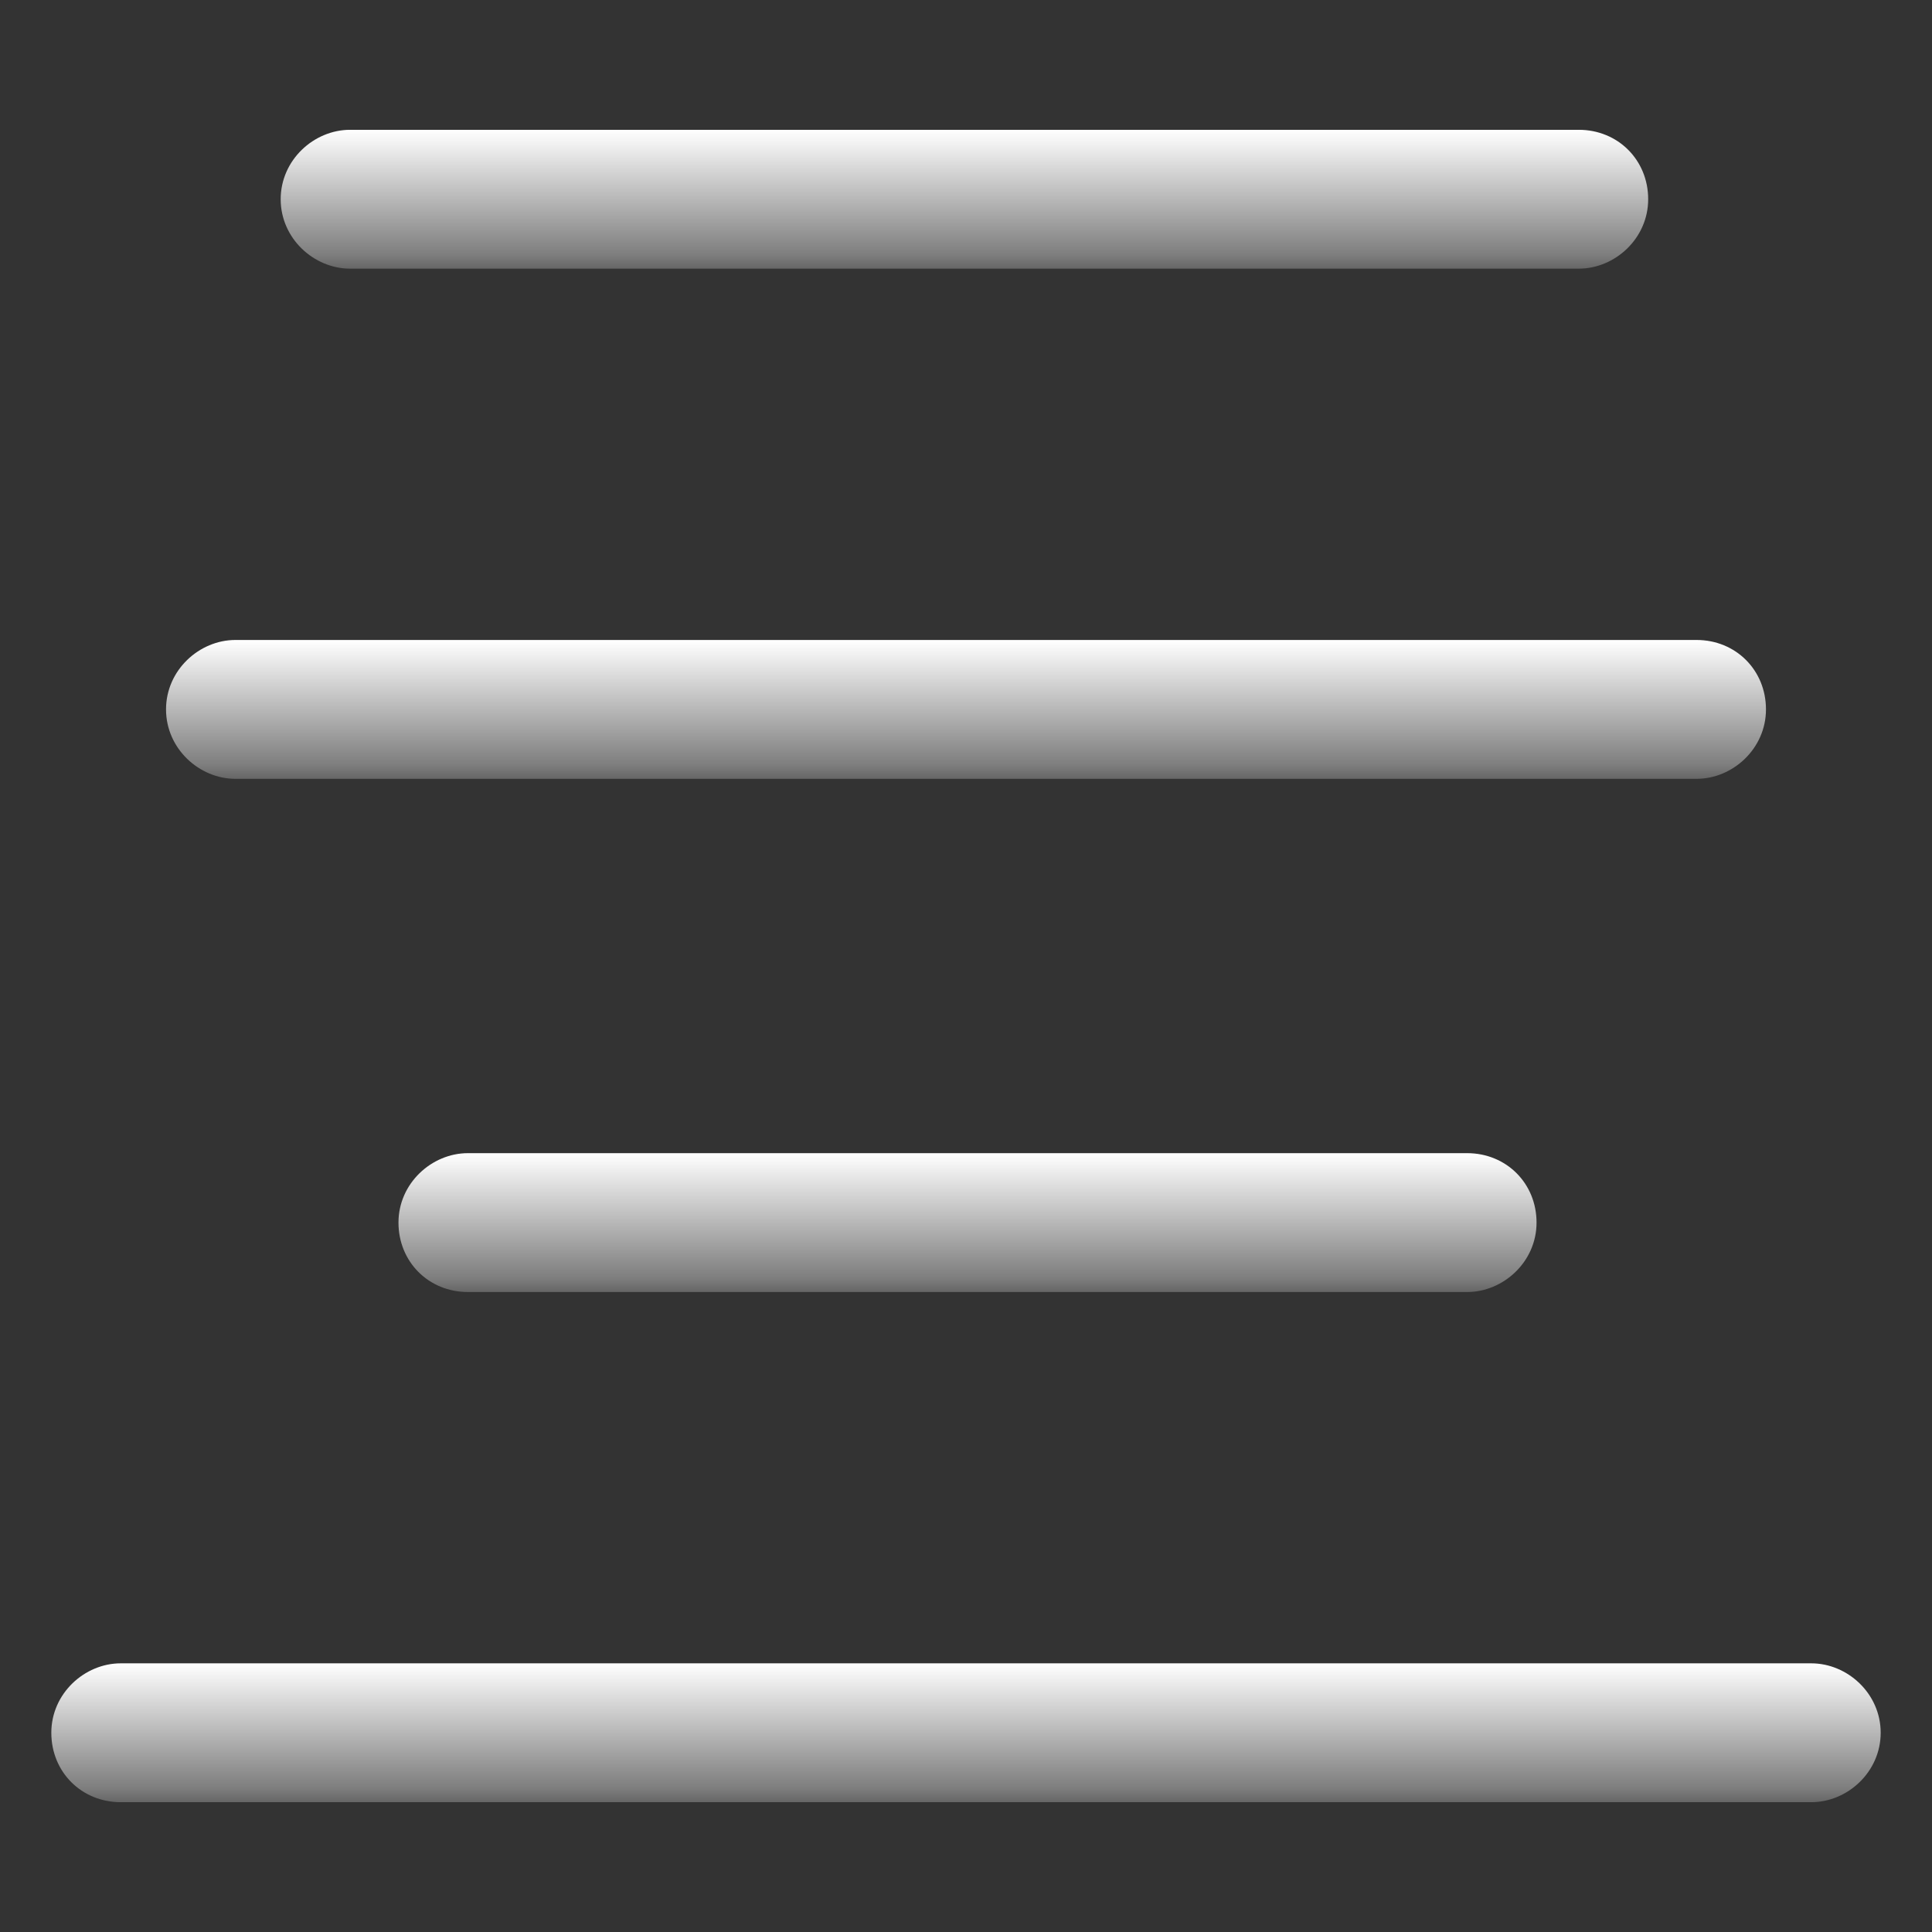 
<svg width="32" height="32" viewBox="0 0 32 32" fill="none" xmlns="http://www.w3.org/2000/svg">
<rect x="0" y="0" width="32" height="32" fill="#333333" stroke="none"/>
<path d="M5.799 4.45H26.149C26.749 4.45 27.299 3.95 27.299 3.3C27.299 2.65 26.799 2.15 26.149 2.15H5.799C5.199 2.15 4.649 2.65 4.649 3.3C4.649 3.95 5.199 4.45 5.799 4.45Z" fill="url(#paint0_linear_272_9895)"/>
<path d="M3.9 12.9H28.1C28.7 12.9 29.25 12.4 29.25 11.75C29.25 11.1 28.75 10.6 28.1 10.6H3.9C3.3 10.6 2.75 11.1 2.75 11.75C2.75 12.4 3.3 12.9 3.9 12.9Z" fill="url(#paint1_linear_272_9895)"/>
<path d="M7.75 19.1C7.15 19.1 6.6 19.6 6.6 20.25C6.6 20.9 7.1 21.4 7.75 21.4H24.3C24.9 21.4 25.45 20.9 25.45 20.25C25.45 19.6 24.95 19.1 24.3 19.1H7.75Z" fill="url(#paint2_linear_272_9895)"/>
<path d="M30 27.55H2C1.4 27.55 0.85 28.05 0.85 28.7C0.85 29.35 1.35 29.85 2 29.85H30C30.6 29.85 31.15 29.35 31.15 28.7C31.15 28.05 30.6 27.55 30 27.55Z" fill="url(#paint3_linear_272_9895)"/>
<defs>
<linearGradient id="paint0_linear_272_9895" x1="15.974" y1="2.15" x2="15.974" y2="4.937" gradientUnits="userSpaceOnUse">
<stop stop-color="white"/>
<stop offset="0.745" stop-color="white" stop-opacity="0.365"/>
<stop offset="1" stop-color="white" stop-opacity="0"/>
</linearGradient>
<linearGradient id="paint1_linear_272_9895" x1="16" y1="10.6" x2="16" y2="13.387" gradientUnits="userSpaceOnUse">
<stop stop-color="white"/>
<stop offset="0.745" stop-color="white" stop-opacity="0.365"/>
<stop offset="1" stop-color="white" stop-opacity="0"/>
</linearGradient>
<linearGradient id="paint2_linear_272_9895" x1="16.025" y1="19.1" x2="16.025" y2="21.887" gradientUnits="userSpaceOnUse">
<stop stop-color="white"/>
<stop offset="0.745" stop-color="white" stop-opacity="0.365"/>
<stop offset="1" stop-color="white" stop-opacity="0"/>
</linearGradient>
<linearGradient id="paint3_linear_272_9895" x1="16" y1="27.55" x2="16" y2="30.337" gradientUnits="userSpaceOnUse">
<stop stop-color="white"/>
<stop offset="0.745" stop-color="white" stop-opacity="0.365"/>
<stop offset="1" stop-color="white" stop-opacity="0"/>
</linearGradient>
</defs>
</svg>
